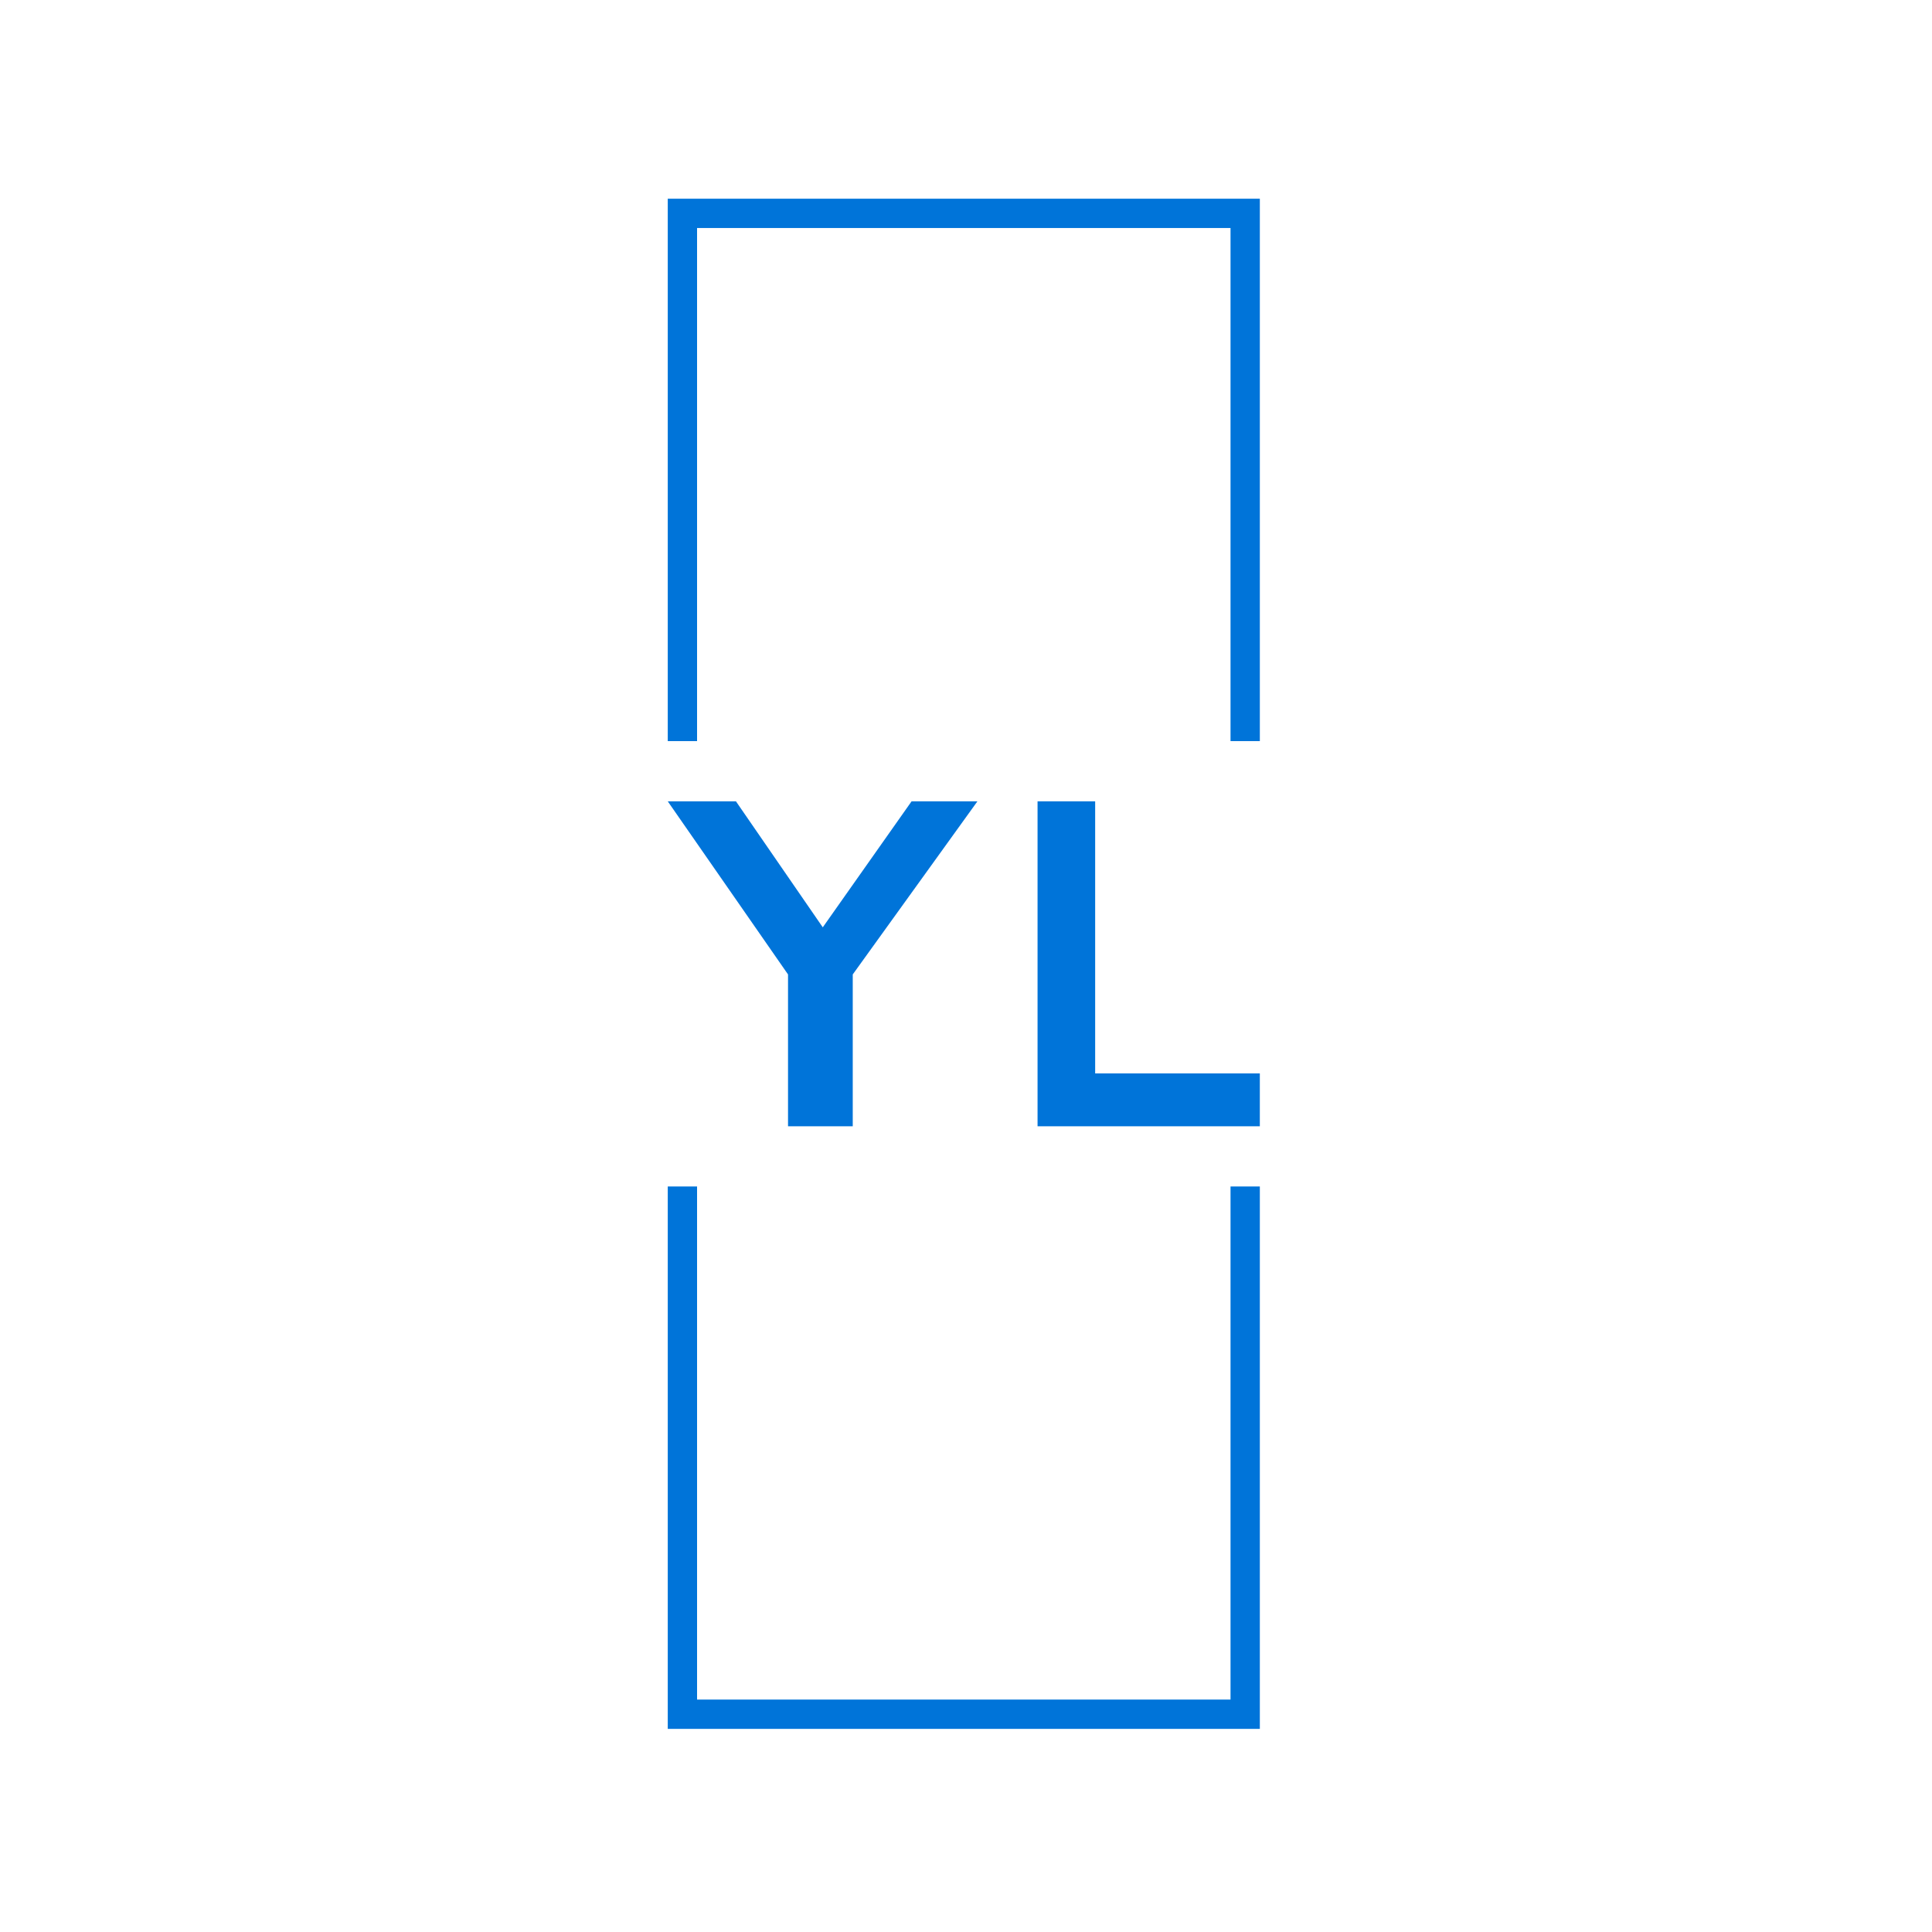 <svg xmlns="http://www.w3.org/2000/svg" xmlns:xlink="http://www.w3.org/1999/xlink" xmlns:svgjs="http://svgjs.dev/svgjs" width="128" height="128" viewBox="0 0 128 128"><g transform="matrix(0.805,0,0,0.805,12.334,12.334)"><svg xmlns="http://www.w3.org/2000/svg" xmlns:xlink="http://www.w3.org/1999/xlink" viewBox="0 0 155 155" data-background-color="#ffffff" preserveAspectRatio="xMidYMid meet" height="128" width="128"><g id="tight-bounds" transform="matrix(1,0,0,1,0.25,0.25)"><svg viewBox="0 0 154.5 154.5" height="154.5" width="154.5"><g><svg></svg></g><g><svg viewBox="0 0 154.5 154.5" height="154.5" width="154.5"><g transform="matrix(1,0,0,1,47.746,61.057)"><svg viewBox="0 0 59.007 32.387" height="32.387" width="59.007"><g><svg viewBox="0 0 59.007 32.387" height="32.387" width="59.007"><g><svg viewBox="0 0 59.007 32.387" height="32.387" width="59.007"><g id="textblocktransform"><svg viewBox="0 0 59.007 32.387" height="32.387" width="59.007" id="textblock"><g><svg viewBox="0 0 59.007 32.387" height="32.387" width="59.007"><g transform="matrix(1,0,0,1,0,0)"><svg width="59.007" viewBox="2.44 -34.69 63.21 34.69" height="32.387" data-palette-color="#0074d9"><path d="M15.28-16.21L2.44-34.69 9.72-34.69 18.99-21.24 28.47-34.69 35.5-34.69 22.19-16.21 22.19 0 15.28 0 15.28-16.21ZM41.92 0L41.92-34.69 48.07-34.69 48.07-5.64 65.65-5.64 65.65 0 41.92 0Z" opacity="1" transform="matrix(1,0,0,1,0,0)" fill="#0074d9" class="wordmark-text-0" data-fill-palette-color="primary" id="text-0"></path></svg></g></svg></g></svg></g></svg></g></svg></g></svg></g><path d="M47.746 55.057L47.746 1 106.754 1 106.754 55.057 103.833 55.057 103.833 3.921 50.667 3.921 50.667 55.057 47.746 55.057M47.746 99.443L47.746 153.5 106.754 153.5 106.754 99.443 103.833 99.443 103.833 150.579 50.667 150.579 50.667 99.443 47.746 99.443" fill="#0074d9" stroke="transparent" data-fill-palette-color="primary"></path></svg></g><defs></defs></svg><rect width="154.5" height="154.5" fill="none" stroke="none"></rect></g></svg></g></svg>